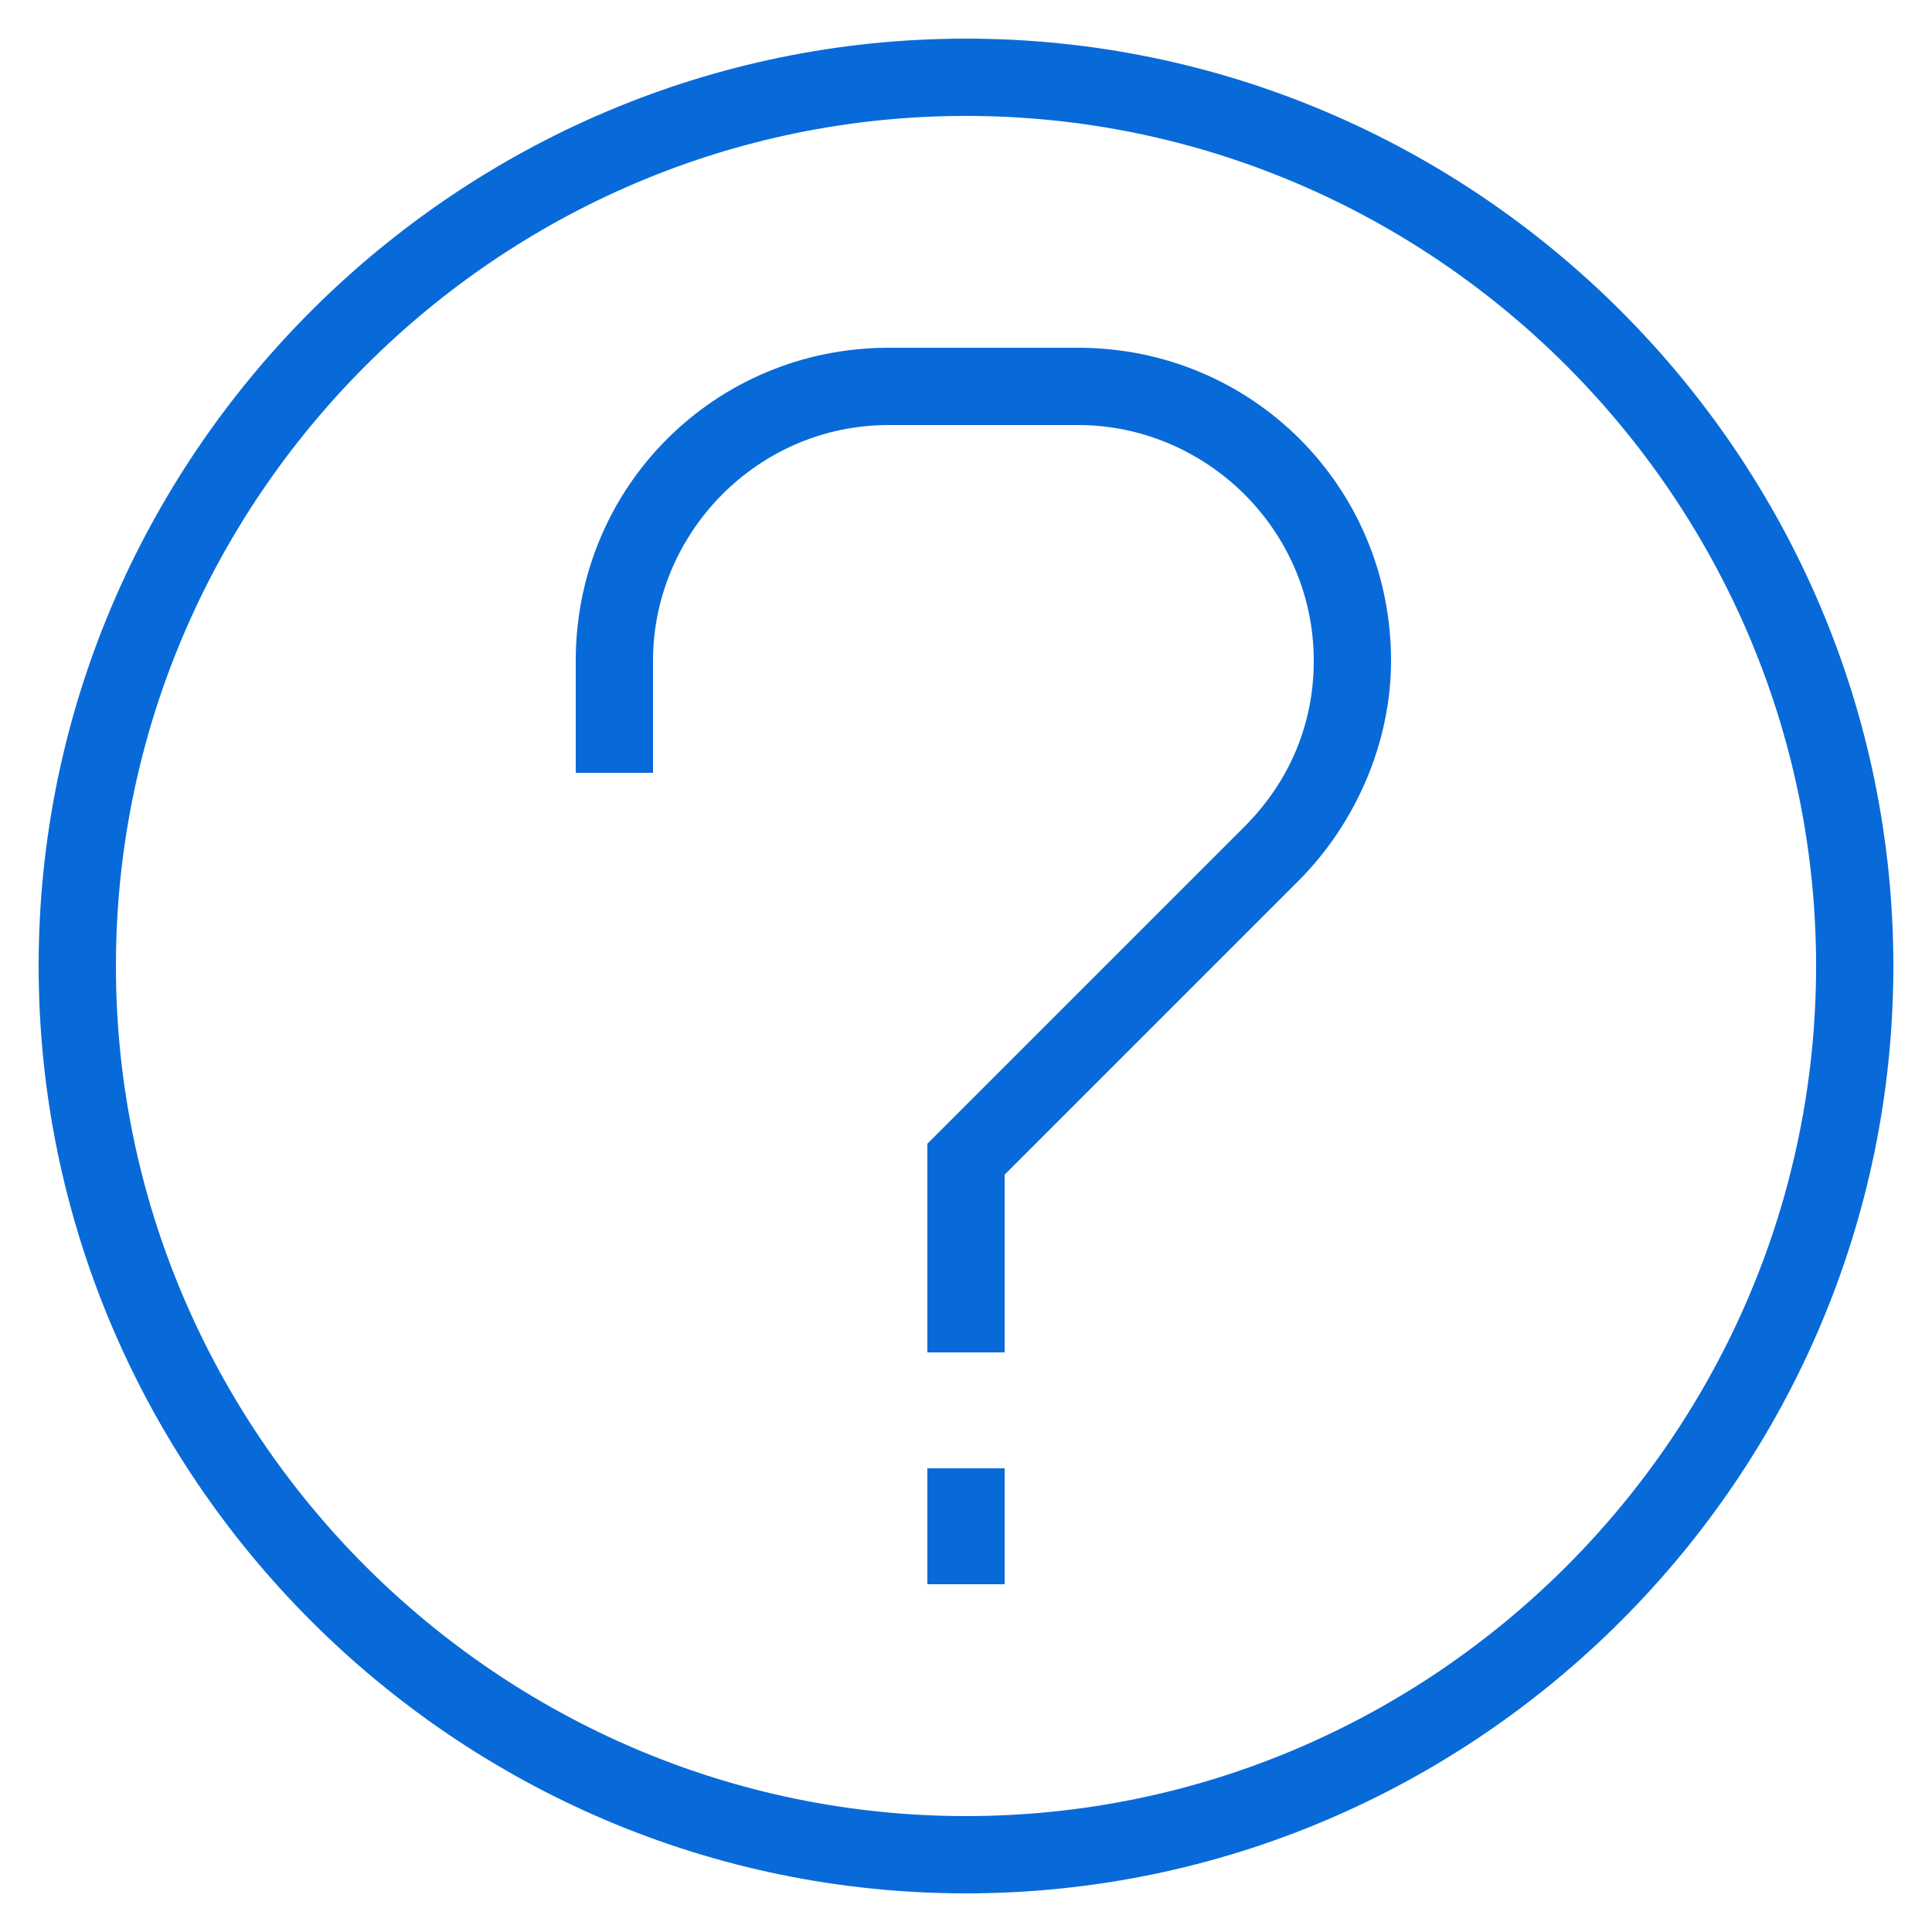 <?xml version="1.0" encoding="utf-8"?>
<!-- Generator: Adobe Illustrator 23.0.3, SVG Export Plug-In . SVG Version: 6.00 Build 0)  -->
<svg version="1.1" id="Layer_1" xmlns="http://www.w3.org/2000/svg" xmlns:xlink="http://www.w3.org/1999/xlink" x="0px" y="0px"
	 viewBox="0 0 50 50" style="enable-background:new 0 0 50 50;" xml:space="preserve">
<style type="text/css">
	.st0{fill:#086AD8;}
</style>
<g>
	<path class="st0" d="M25,1C11.8,1,1,11.8,1,25s10.8,24,24,24s24-10.8,24-24S38.2,1,25,1z M25,47C12.9,47,3,37.1,3,25S12.9,3,25,3
		s22,9.9,22,22S37.1,47,25,47z"/>
	<path class="st0" d="M27.9,9h-4.9c-4.5,0-8.1,3.6-8.1,8.1V20h2v-2.9c0-3.3,2.7-6.1,6.1-6.1h4.9c3.3,0,6.1,2.7,6.1,6.1
		c0,1.6-0.6,3.1-1.8,4.3L24,29.6V35h2v-4.6l7.6-7.6c1.5-1.5,2.4-3.6,2.4-5.7C36,12.6,32.4,9,27.9,9z"/>
	<rect x="24" y="38" class="st0" width="2" height="3"/>
</g>
</svg>
